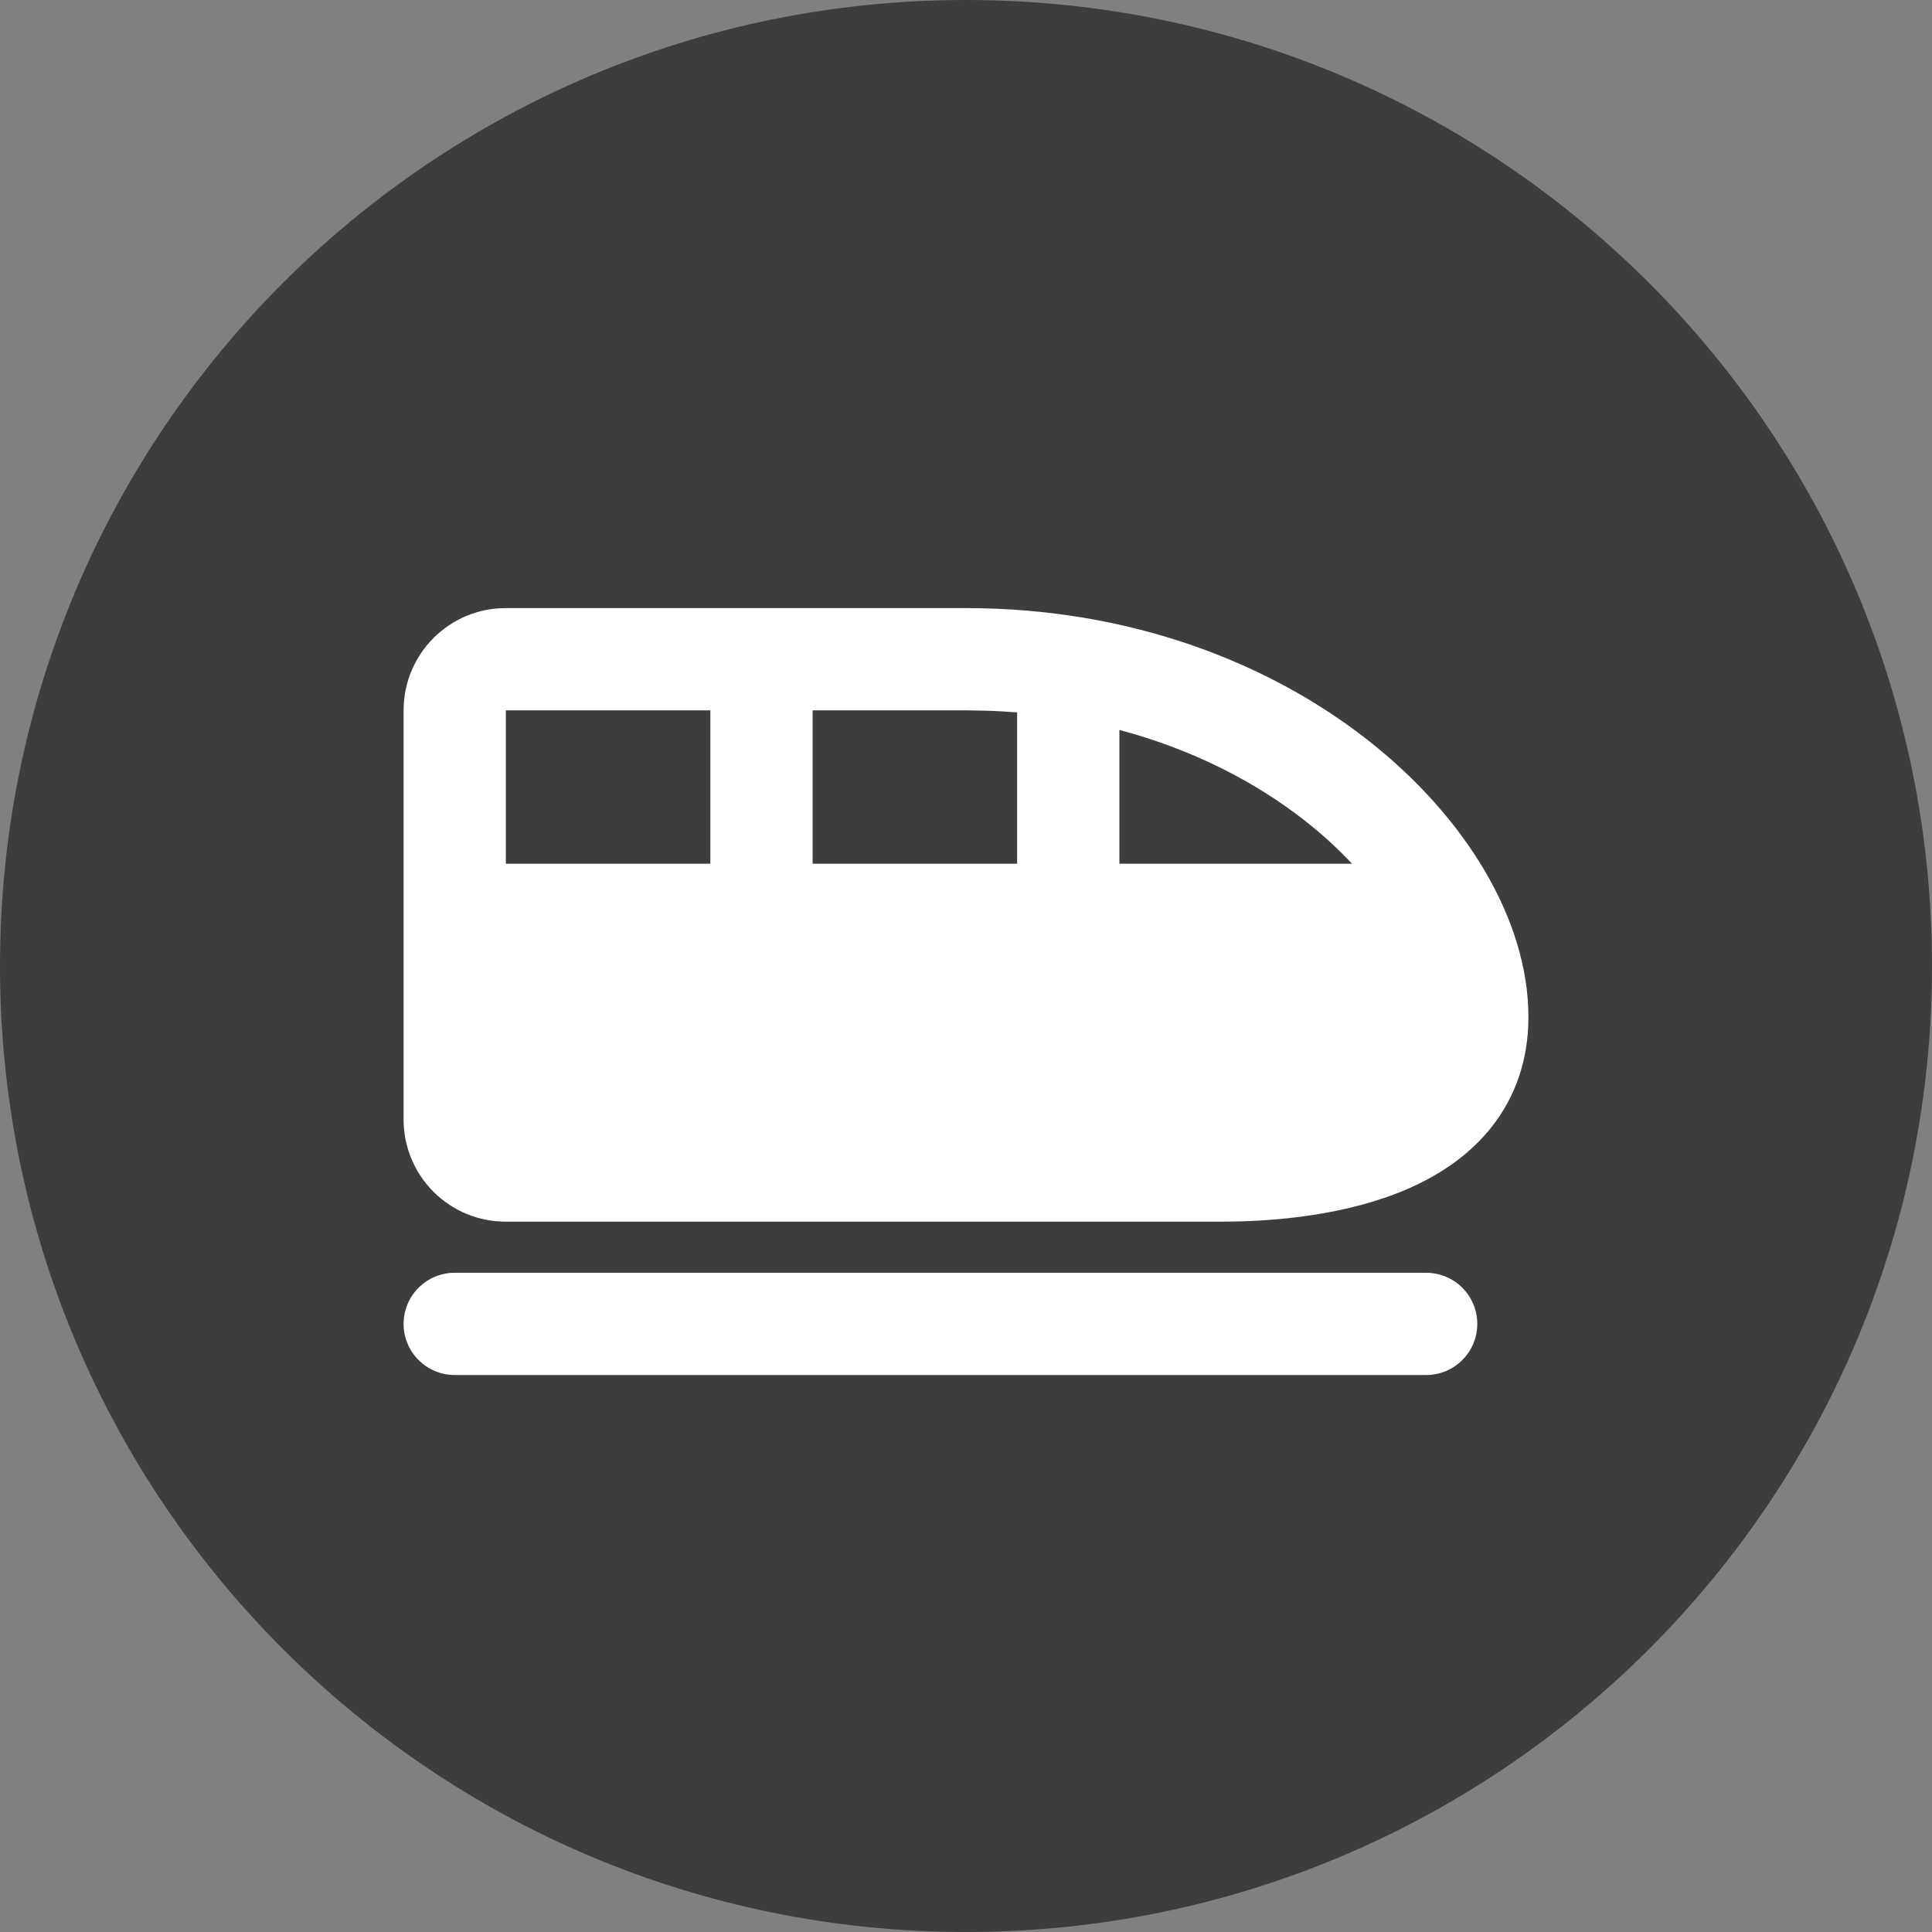 <?xml version="1.0" encoding="UTF-8"?> <svg xmlns="http://www.w3.org/2000/svg" width="148" height="148" viewBox="0 0 148 148" fill="none"><rect x="0" y="0" width="148" height="148" fill="#808080" stroke="none"/><g clip-path="url(#clip0_148_23)"><path d="M74 148C114.869 148 148 114.869 148 74C148 33.131 114.869 0 74 0C33.131 0 0 33.131 0 74C0 114.869 33.131 148 74 148Z" fill="#3D3D3D"></path><g clip-path="url(#clip1_148_23)"><path fill-rule="evenodd" clip-rule="evenodd" d="M109.25 97.5C110.289 97.5 111.285 97.913 112.02 98.647C112.754 99.382 113.167 100.378 113.167 101.417C113.167 102.455 112.754 103.452 112.02 104.186C111.285 104.921 110.289 105.333 109.25 105.333H34.834C33.795 105.333 32.799 104.921 32.064 104.186C31.33 103.452 30.917 102.455 30.917 101.417C30.917 100.378 31.33 99.382 32.064 98.647C32.799 97.913 33.795 97.5 34.834 97.5H109.25ZM74 46.583C86.628 46.583 97.273 50.794 104.817 56.724C112.223 62.544 117.084 70.416 117.084 77.917C117.084 81.215 116.073 84.027 114.291 86.298C112.556 88.515 110.241 90.019 107.883 91.053C103.238 93.082 97.712 93.583 93.584 93.583H38.727C37.699 93.583 36.682 93.38 35.733 92.986C34.785 92.591 33.923 92.014 33.197 91.286C32.472 90.559 31.897 89.695 31.506 88.745C31.114 87.795 30.914 86.777 30.917 85.75V54.417C30.917 50.104 34.403 46.583 38.742 46.583H74ZM54.417 54.417H38.75V66.167H54.417V54.417ZM74 54.417H62.25V66.167H77.917V54.573C77.054 54.504 76.19 54.458 75.324 54.436L74 54.417ZM85.75 55.917V66.167H103.575C102.46 64.982 101.257 63.883 99.976 62.881C96.208 59.92 91.398 57.417 85.75 55.917Z" fill="white"></path></g></g><defs><clipPath id="clip0_148_23"><rect width="148" height="148" fill="white"></rect></clipPath><clipPath id="clip1_148_23"><rect width="94" height="94" fill="white" transform="translate(27 27)"></rect></clipPath></defs></svg> 